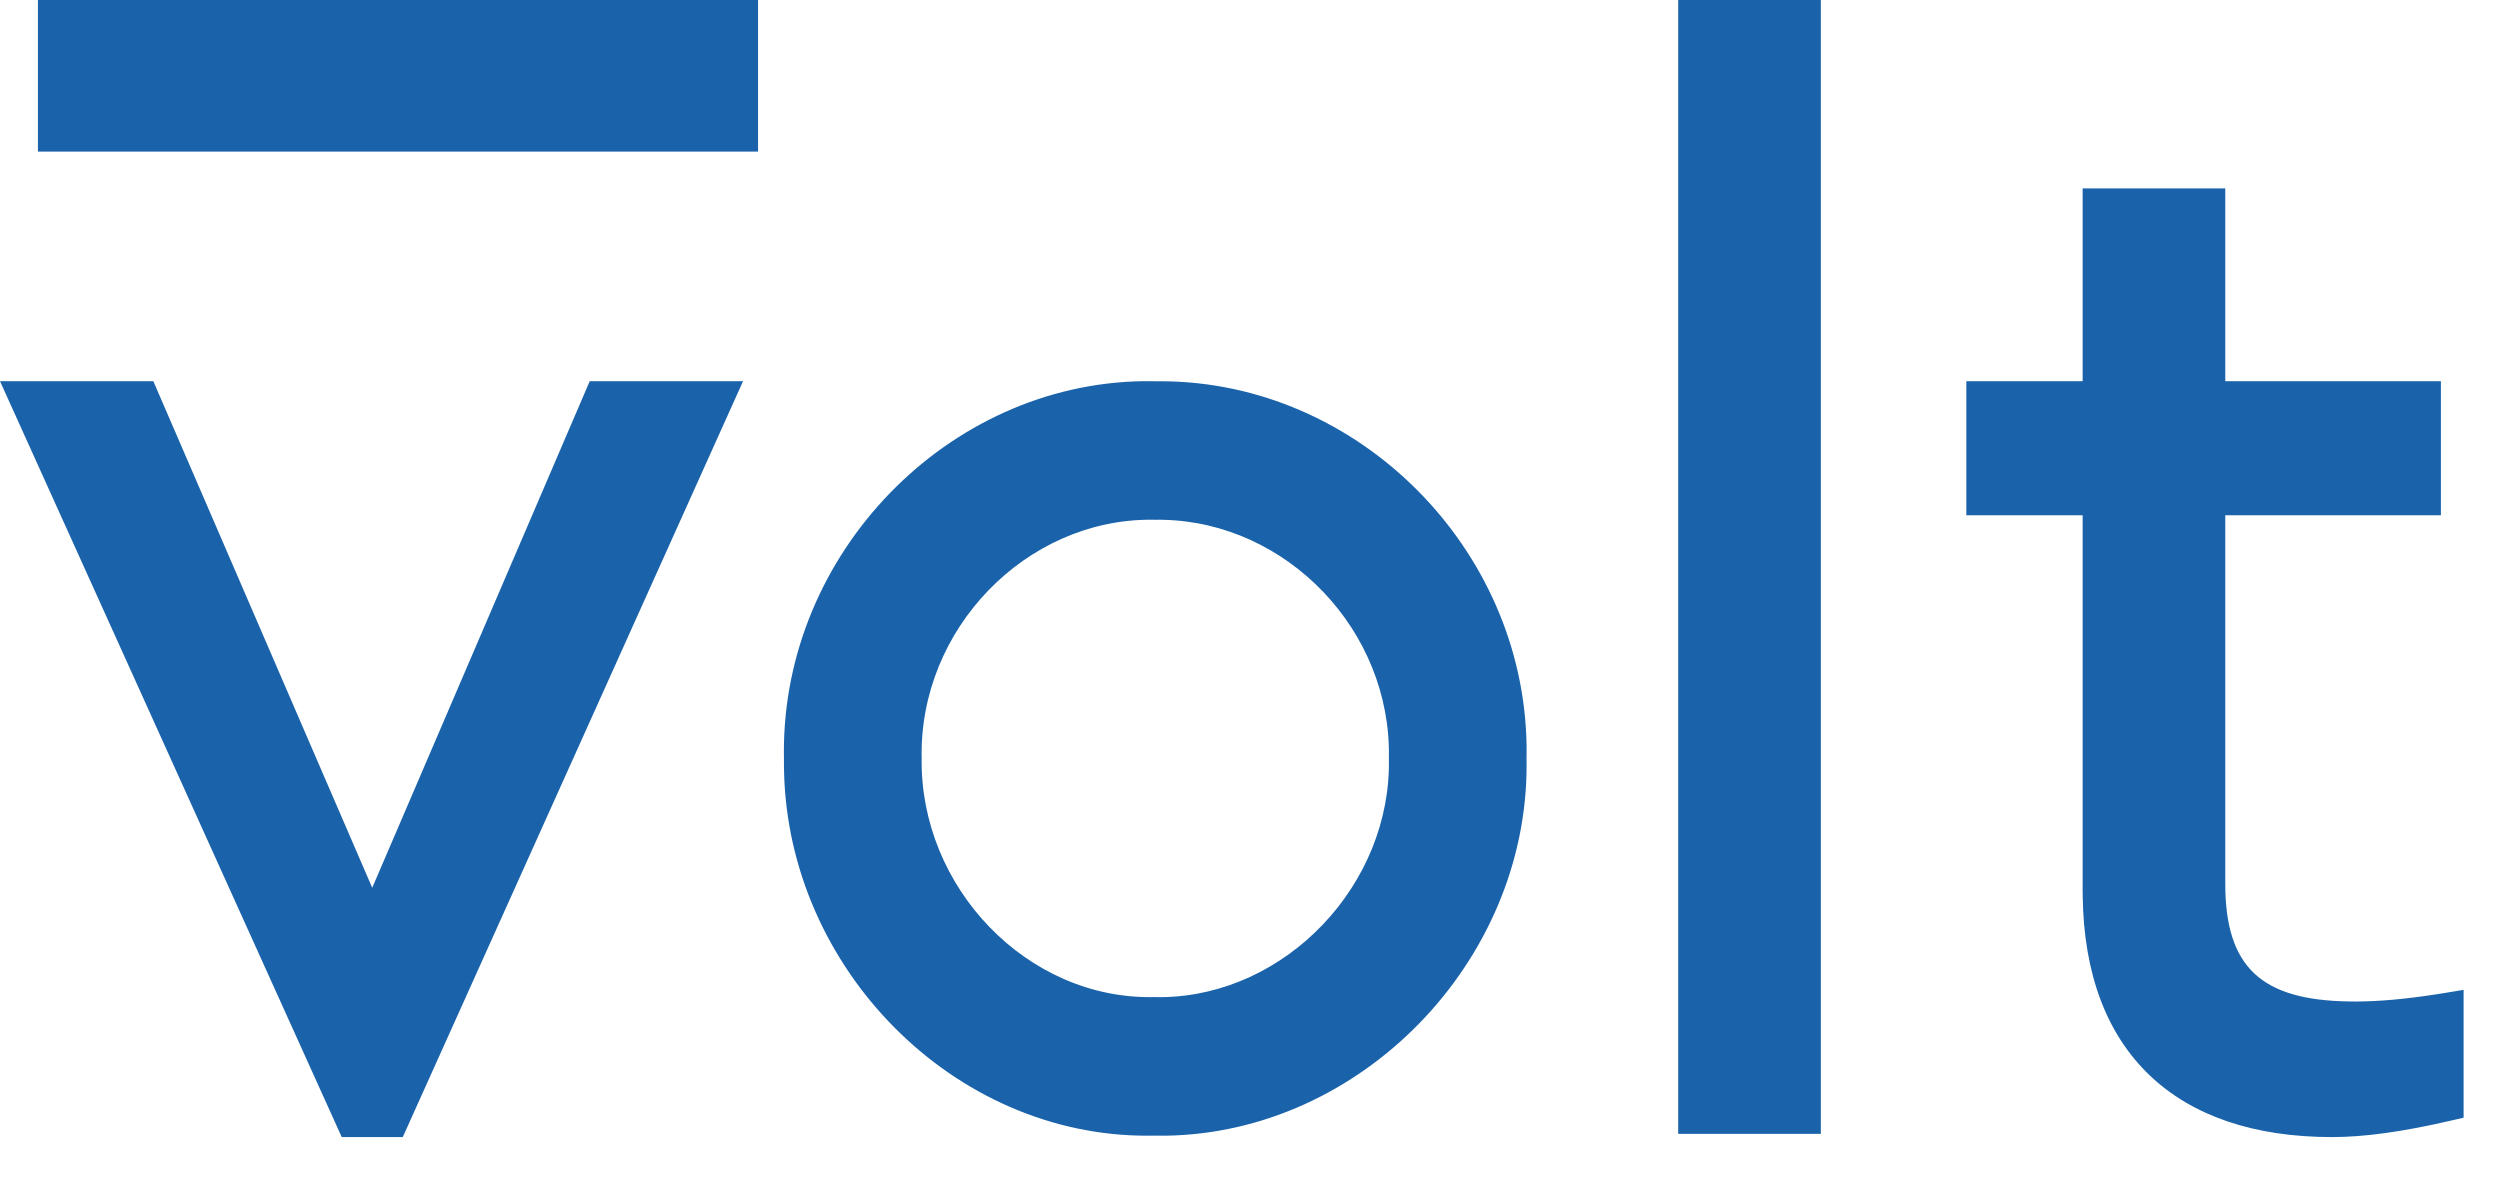 <?xml version="1.0"?>
<svg xmlns="http://www.w3.org/2000/svg" width="36" height="17" viewBox="0 0 36 17" fill="none">
<path d="M0 5.489H2.208L5.36 12.784L8.492 5.489H10.7L5.8 16.374H4.921L0 5.489ZM32.044 2.713V5.489L35.149 5.489V7.42L32.044 7.42V12.726C32.044 13.93 32.565 14.403 33.83 14.421L33.868 14.421L33.908 14.422C34.25 14.422 34.632 14.388 35.09 14.317L35.197 14.3L35.476 14.254V16.095L35.288 16.138C34.61 16.295 34.053 16.374 33.581 16.374C31.334 16.374 30.017 15.156 29.991 12.899L29.99 12.831V7.42L28.315 7.42V5.489L29.99 5.489V2.713H32.044ZM16.553 5.489L16.635 5.49L16.72 5.49C19.553 5.497 21.947 7.89 21.983 10.751L21.983 10.838L21.982 10.921L21.983 11.004C21.994 13.852 19.594 16.316 16.783 16.354L16.698 16.354L16.616 16.353L16.534 16.354C13.729 16.366 11.345 13.944 11.29 11.093L11.289 11.007L11.289 10.921L11.288 10.838C11.277 7.961 13.649 5.526 16.468 5.489L16.553 5.489ZM26.22 0V16.328H24.166V0H26.22ZM16.581 7.484C14.771 7.476 13.232 9.06 13.272 10.921C13.245 12.775 14.789 14.399 16.622 14.358C16.641 14.359 16.659 14.359 16.677 14.359L16.732 14.359C18.519 14.334 20.038 12.738 20 10.921C20.038 9.078 18.532 7.521 16.745 7.485L16.691 7.484L16.636 7.485L16.581 7.484Z" fill="#1A63AB"/>
<path d="M10.916 0H0.546V2.183H10.916V0Z" fill="#1A63AB"/>
</svg>
